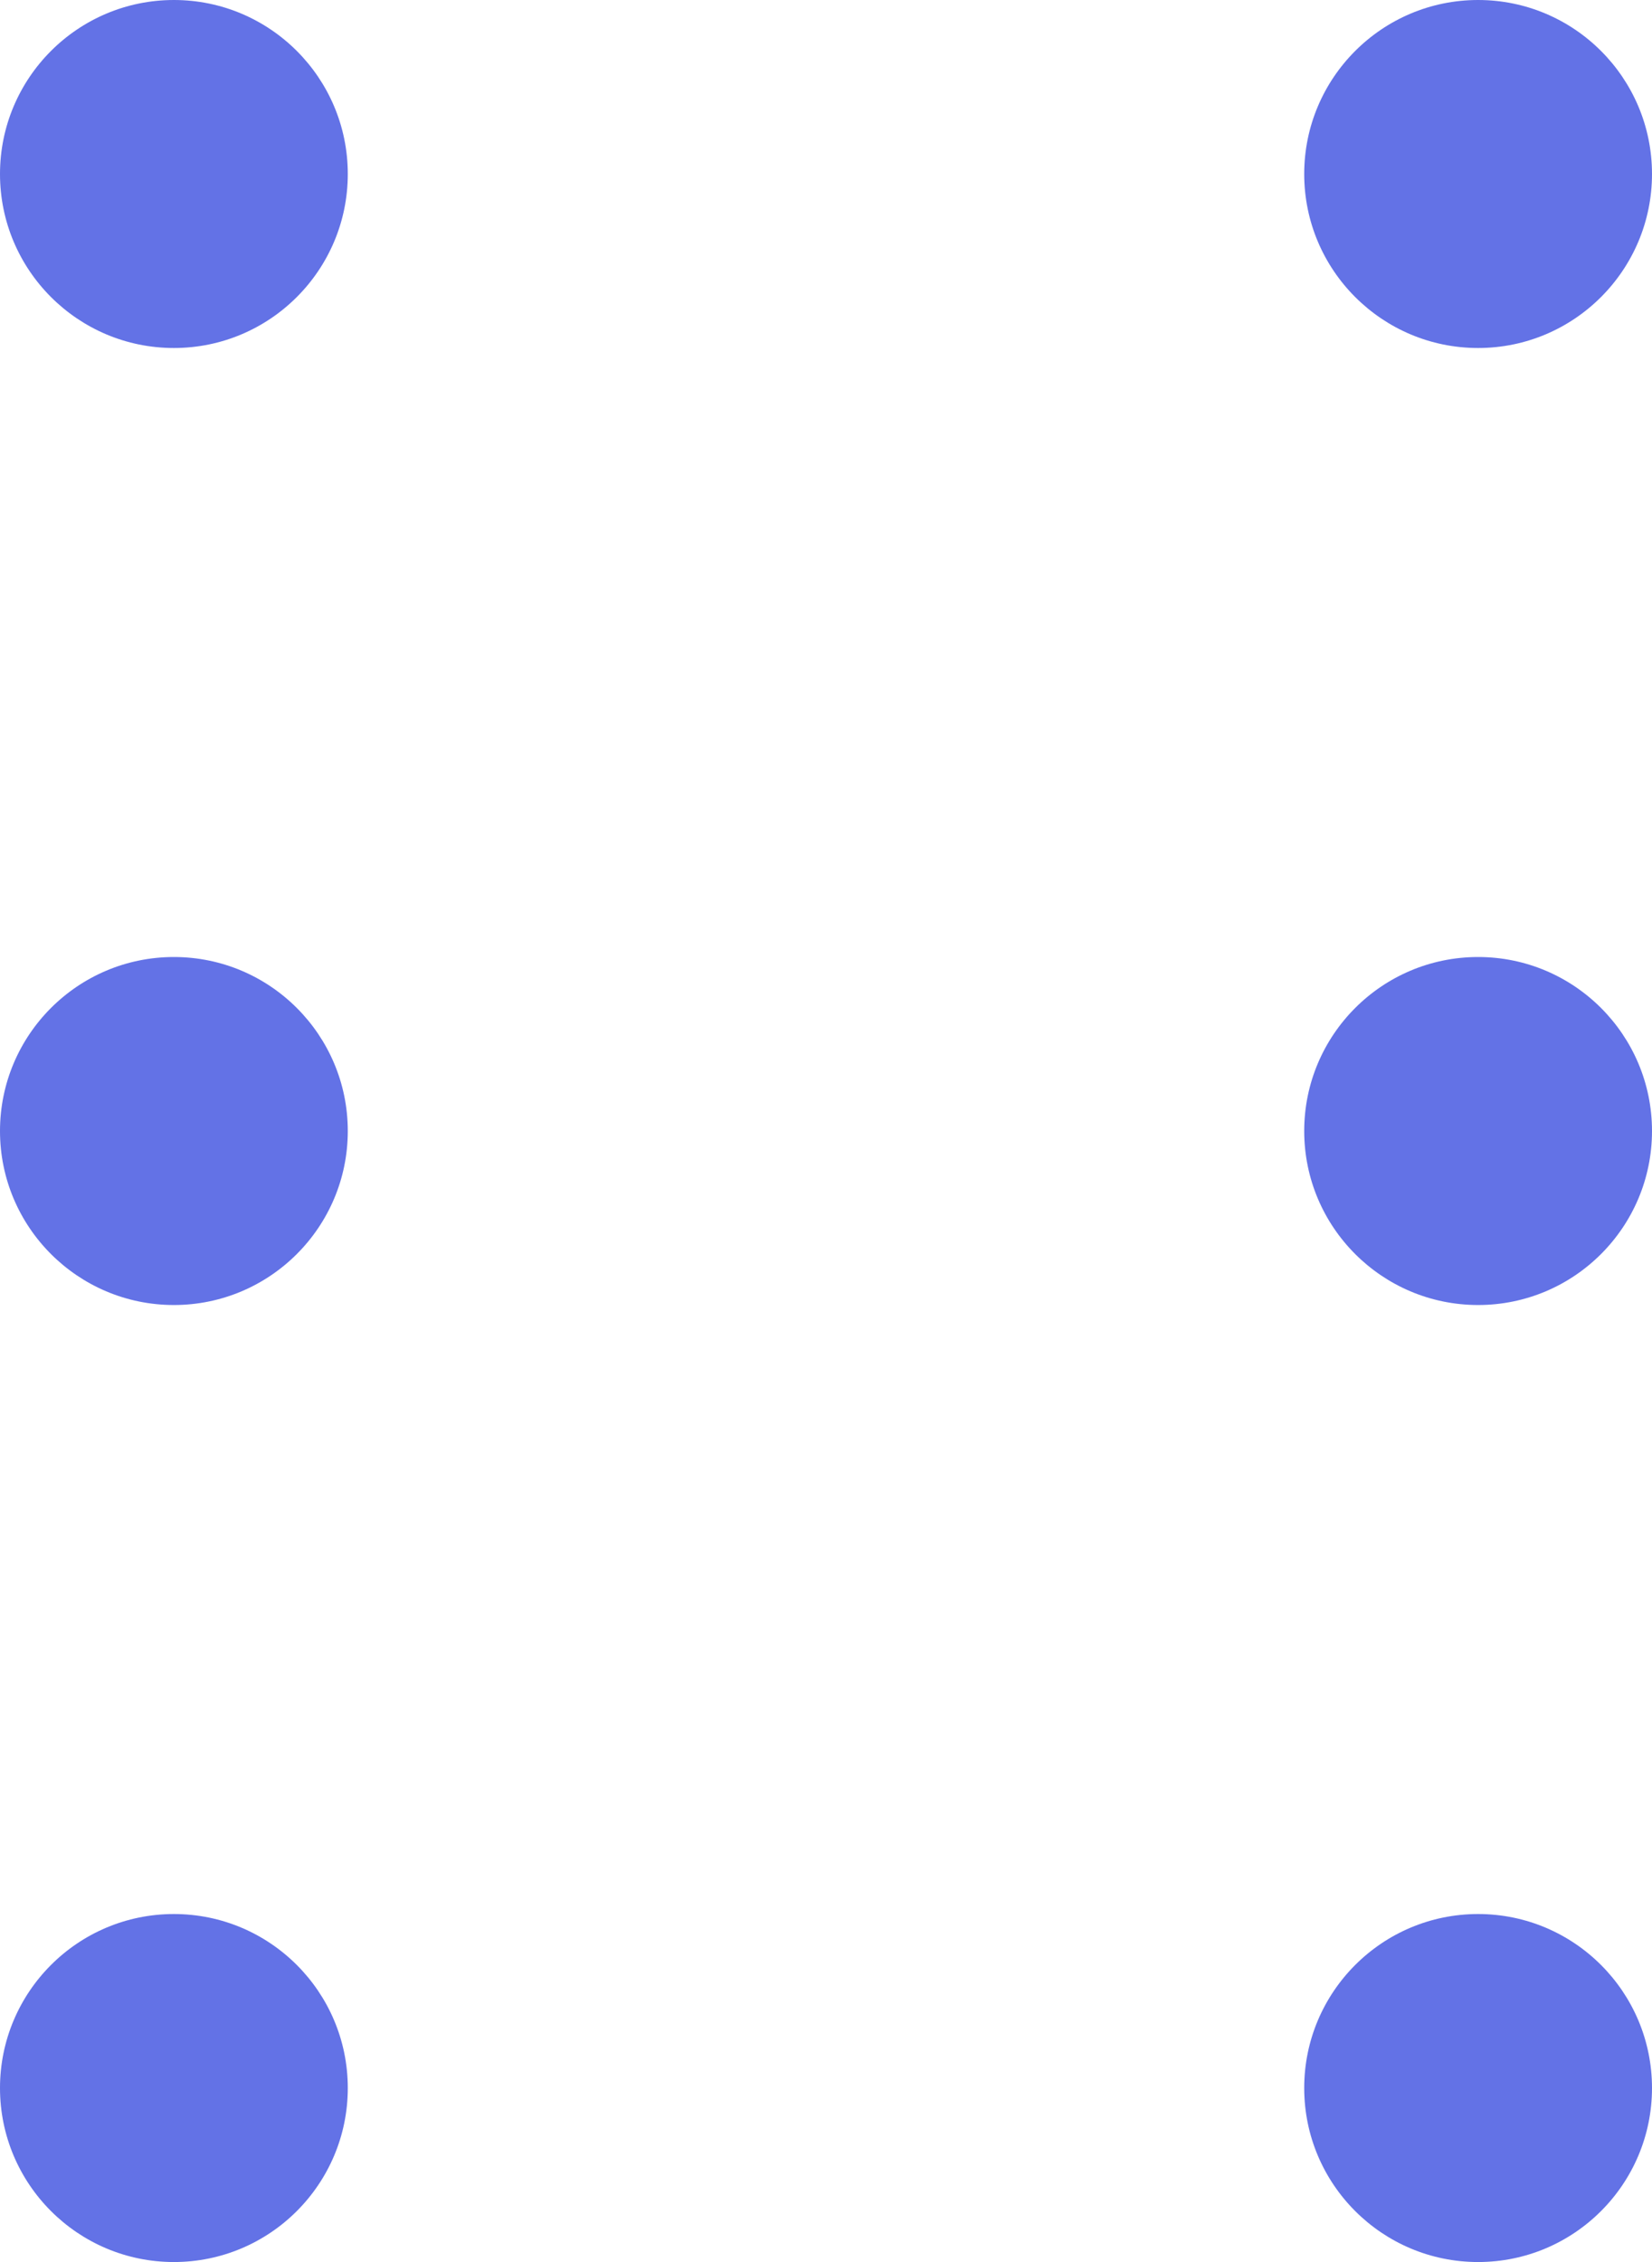 <?xml version="1.0" encoding="UTF-8"?>
<svg width="19px" height="26px" viewBox="0 0 19 26" version="1.1" xmlns="http://www.w3.org/2000/svg" xmlns:xlink="http://www.w3.org/1999/xlink">
    <!-- Generator: Sketch 58 (84663) - https://sketch.com -->
    <title>Combined Shape</title>
    <desc>Created with Sketch.</desc>
    <g id="Page-1" stroke="none" stroke-width="1" fill="none" fill-rule="evenodd">
        <g id="FleetXpress" transform="translate(-829, -1493)" fill="#6372E6">
            <g id="Group-17" transform="translate(829, 1477)">
                <path d="M2,38 C3.104,38 4,38.896 4,40 C4,41.104 3.104,42 2,42 C0.896,42 0,41.104 0,40 C0,38.896 0.896,38 2,38 Z M17,38 C18.104,38 19,38.896 19,40 C19,41.104 18.104,42 17,42 C15.896,42 15,41.104 15,40 C15,38.896 15.896,38 17,38 Z M2,27 C3.104,27 4,27.896 4,29 C4,30.104 3.104,31 2,31 C0.896,31 0,30.104 0,29 C0,27.896 0.896,27 2,27 Z M17,27 C18.104,27 19,27.896 19,29 C19,30.104 18.104,31 17,31 C15.896,31 15,30.104 15,29 C15,27.896 15.896,27 17,27 Z M2,16 C3.104,16 4,16.896 4,18 C4,19.104 3.104,20 2,20 C0.896,20 0,19.104 0,18 C0,16.896 0.896,16 2,16 Z M17,16 C18.104,16 19,16.896 19,18 C19,19.104 18.104,20 17,20 C15.896,20 15,19.104 15,18 C15,16.896 15.896,16 17,16 Z" id="Combined-Shape"></path>
            </g>
        </g>
    </g>
</svg>